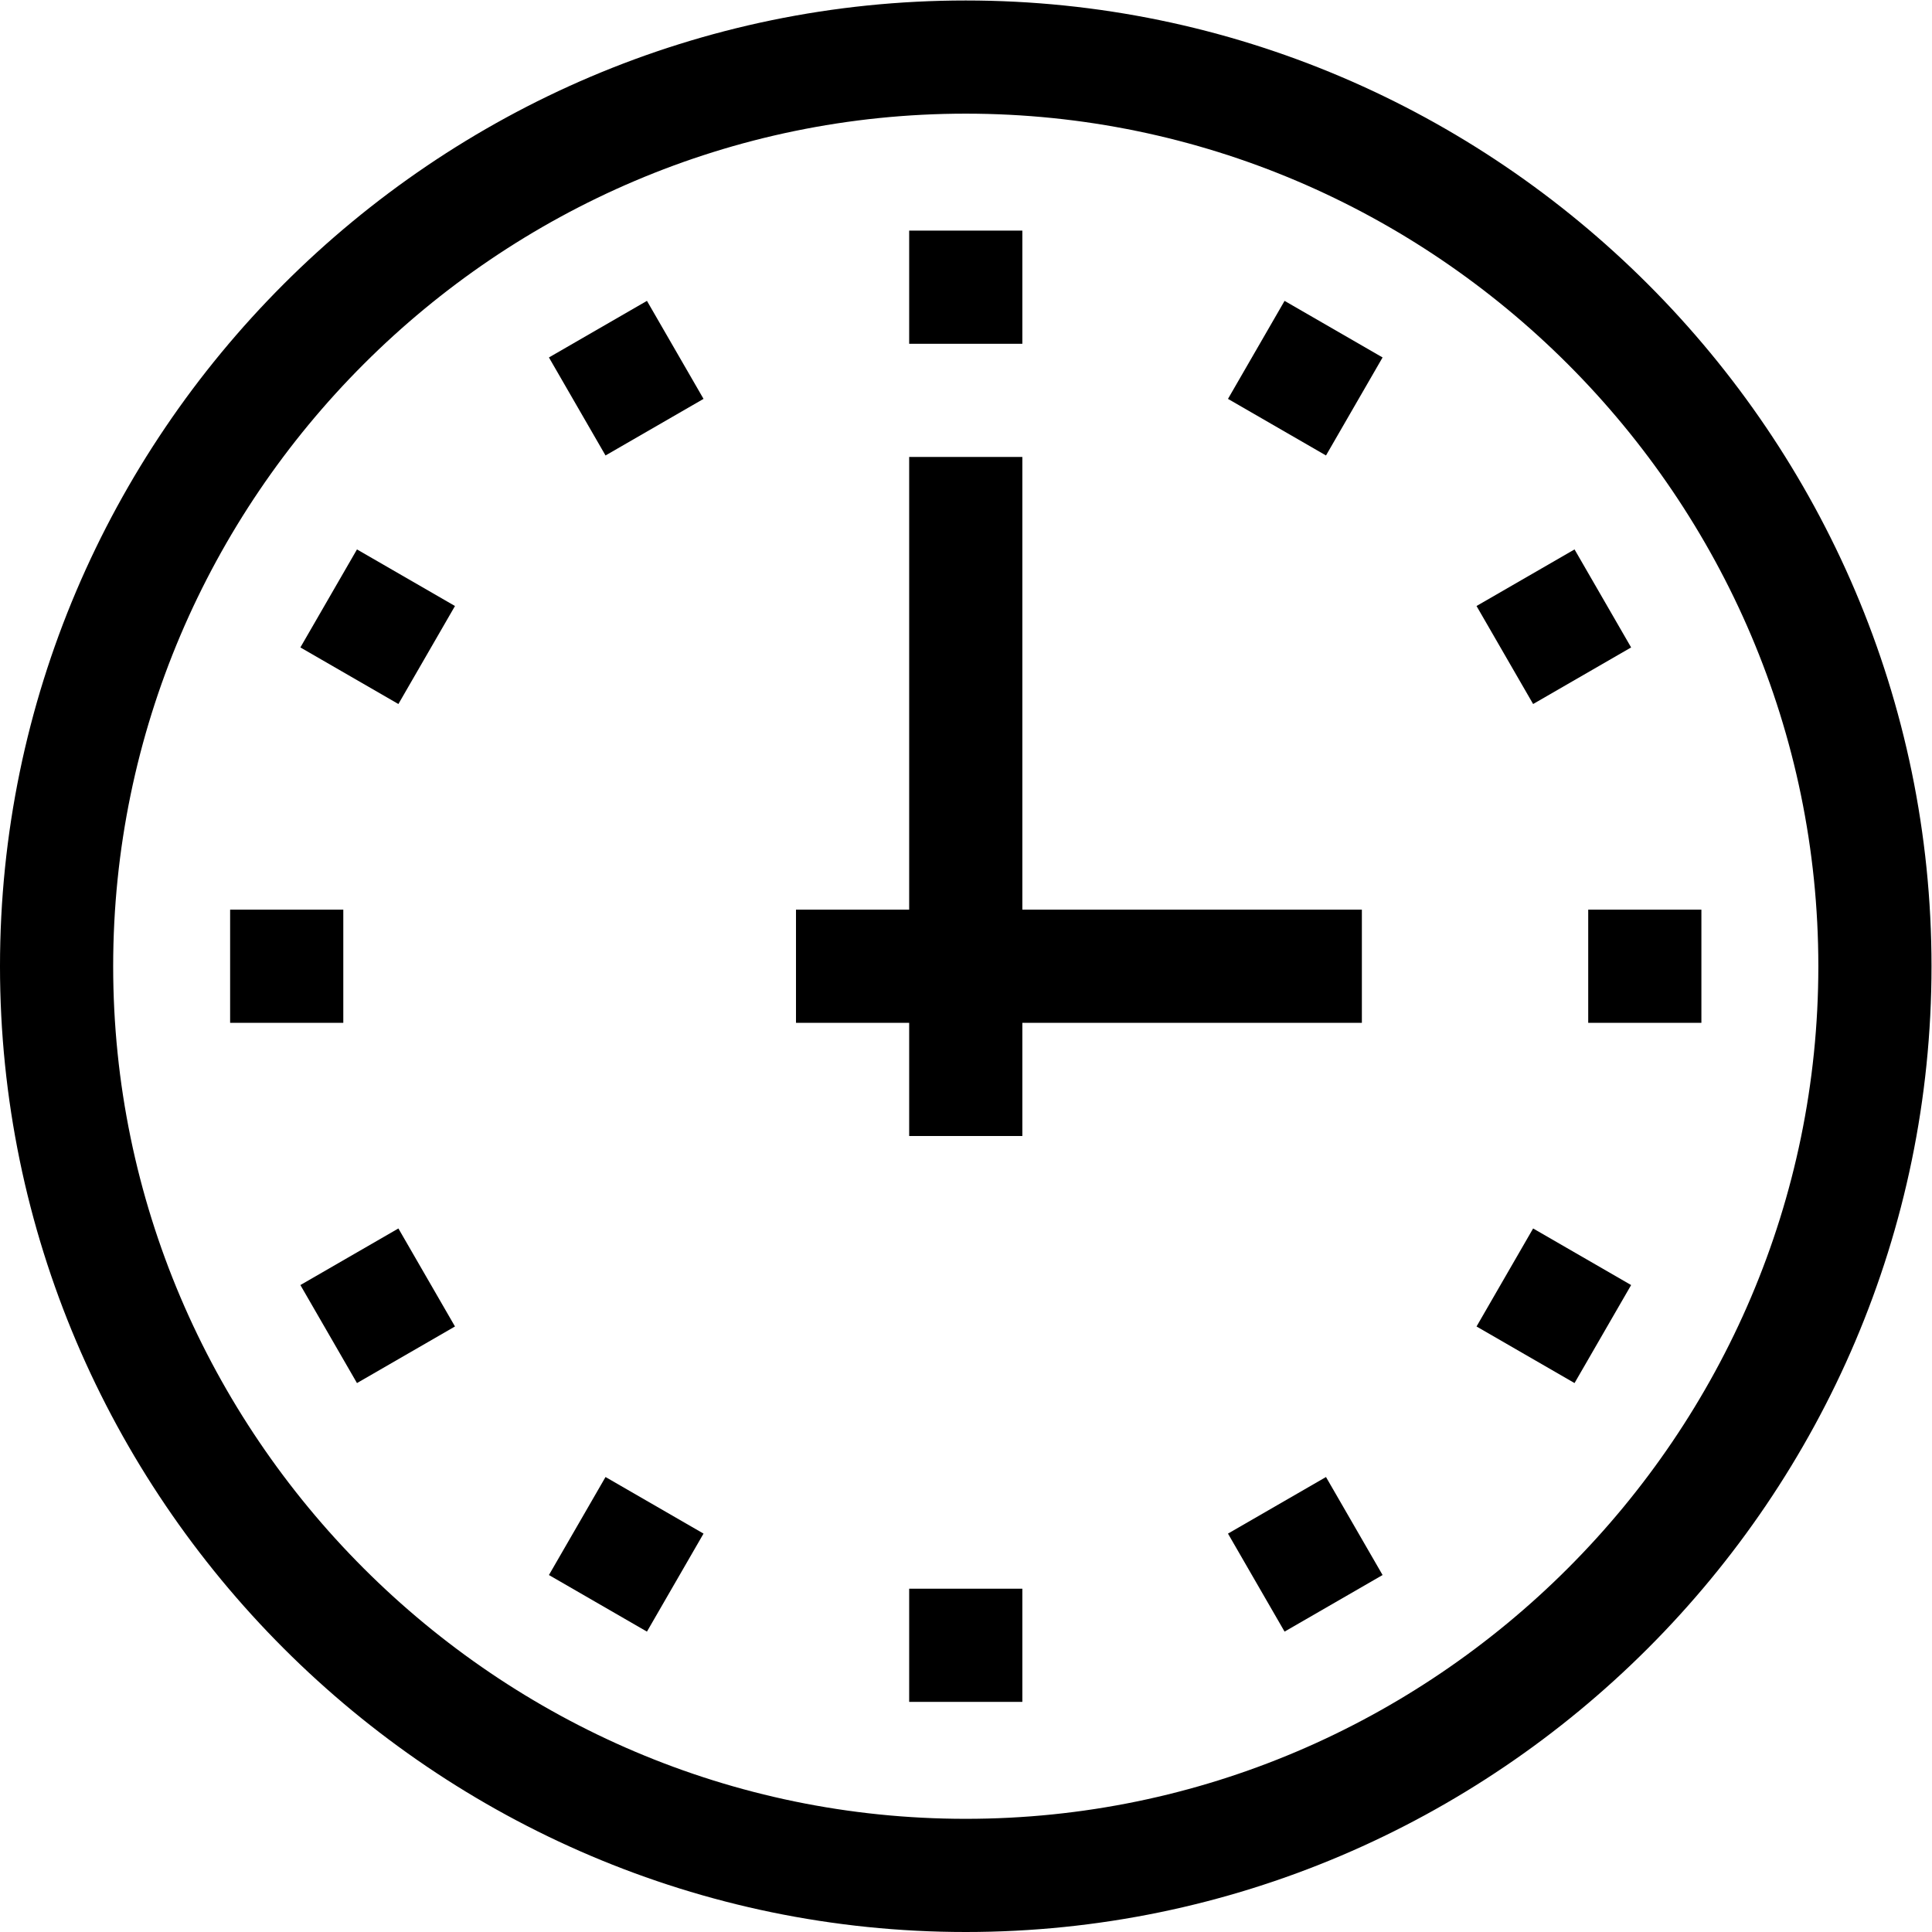 <svg xmlns="http://www.w3.org/2000/svg" xmlns:svg="http://www.w3.org/2000/svg" version="1.1" id="svg2835" xml:space="preserve" width="682.667" height="682.667" viewBox="0 0 682.667 682.667"><defs id="defs2839"><clipPath id="clipPath2849"><path d="M 0,512 H 512 V 0 H 0 Z" id="path2847"></path></clipPath></defs><g id="g2841" transform="matrix(1.333,0,0,-1.333,0,682.667)"><g id="g2843"><g id="g2845" clip-path="url(#clipPath2849)"><g id="g2851" transform="translate(497,256)"><path d="m 0,0 c 0,-132.548 -108.452,-241 -241,-241 -132.549,0 -241,108.452 -241,241 0,132.548 108.451,241 241,241 C -108.452,241 0,132.548 0,0 Z" style="fill:none;stroke:#000000;stroke-width:30;stroke-linecap:butt;stroke-linejoin:miter;stroke-miterlimit:10;stroke-dasharray:none;stroke-opacity:1" id="path2853"></path></g><g id="g2855" transform="translate(256,391)"><path d="M 0,0 V -180" style="fill:none;stroke:#000000;stroke-width:30;stroke-linecap:butt;stroke-linejoin:miter;stroke-miterlimit:10;stroke-dasharray:none;stroke-opacity:1" id="path2857"></path></g><g id="g2859" transform="translate(113.106,338.5)"><path d="M 0,0 -25.98,15" style="fill:none;stroke:#000000;stroke-width:30;stroke-linecap:butt;stroke-linejoin:miter;stroke-miterlimit:10;stroke-dasharray:none;stroke-opacity:1" id="path2861"></path></g><g id="g2863" transform="translate(398.894,173.5)"><path d="M 0,0 25.98,-15" style="fill:none;stroke:#000000;stroke-width:30;stroke-linecap:butt;stroke-linejoin:miter;stroke-miterlimit:10;stroke-dasharray:none;stroke-opacity:1" id="path2865"></path></g><g id="g2867" transform="translate(338.5,398.894)"><path d="M 0,0 15,25.981" style="fill:none;stroke:#000000;stroke-width:30;stroke-linecap:butt;stroke-linejoin:miter;stroke-miterlimit:10;stroke-dasharray:none;stroke-opacity:1" id="path2869"></path></g><g id="g2871" transform="translate(173.5,113.106)"><path d="M 0,0 -15,-25.981" style="fill:none;stroke:#000000;stroke-width:30;stroke-linecap:butt;stroke-linejoin:miter;stroke-miterlimit:10;stroke-dasharray:none;stroke-opacity:1" id="path2873"></path></g><g id="g2875" transform="translate(173.5,398.894)"><path d="M 0,0 -15,25.981" style="fill:none;stroke:#000000;stroke-width:30;stroke-linecap:butt;stroke-linejoin:miter;stroke-miterlimit:10;stroke-dasharray:none;stroke-opacity:1" id="path2877"></path></g><g id="g2879" transform="translate(338.5,113.106)"><path d="M 0,0 15,-25.981" style="fill:none;stroke:#000000;stroke-width:30;stroke-linecap:butt;stroke-linejoin:miter;stroke-miterlimit:10;stroke-dasharray:none;stroke-opacity:1" id="path2881"></path></g><g id="g2883" transform="translate(398.894,338.5)"><path d="M 0,0 25.98,15" style="fill:none;stroke:#000000;stroke-width:30;stroke-linecap:butt;stroke-linejoin:miter;stroke-miterlimit:10;stroke-dasharray:none;stroke-opacity:1" id="path2885"></path></g><g id="g2887" transform="translate(113.106,173.5)"><path d="M 0,0 -25.98,-15" style="fill:none;stroke:#000000;stroke-width:30;stroke-linecap:butt;stroke-linejoin:miter;stroke-miterlimit:10;stroke-dasharray:none;stroke-opacity:1" id="path2889"></path></g><g id="g2891" transform="translate(91,256)"><path d="M 0,0 H -30" style="fill:none;stroke:#000000;stroke-width:30;stroke-linecap:butt;stroke-linejoin:miter;stroke-miterlimit:10;stroke-dasharray:none;stroke-opacity:1" id="path2893"></path></g><g id="g2895" transform="translate(421,256)"><path d="M 0,0 H 30" style="fill:none;stroke:#000000;stroke-width:30;stroke-linecap:butt;stroke-linejoin:miter;stroke-miterlimit:10;stroke-dasharray:none;stroke-opacity:1" id="path2897"></path></g><g id="g2899" transform="translate(256,421)"><path d="M 0,0 V 30" style="fill:none;stroke:#000000;stroke-width:30;stroke-linecap:butt;stroke-linejoin:miter;stroke-miterlimit:10;stroke-dasharray:none;stroke-opacity:1" id="path2901"></path></g><g id="g2903" transform="translate(256,91)"><path d="M 0,0 V -30" style="fill:none;stroke:#000000;stroke-width:30;stroke-linecap:butt;stroke-linejoin:miter;stroke-miterlimit:10;stroke-dasharray:none;stroke-opacity:1" id="path2905"></path></g><g id="g2907" transform="translate(361,256)"><path d="M 0,0 H -150" style="fill:none;stroke:#000000;stroke-width:30;stroke-linecap:butt;stroke-linejoin:miter;stroke-miterlimit:10;stroke-dasharray:none;stroke-opacity:1" id="path2909"></path></g></g></g></g></svg>